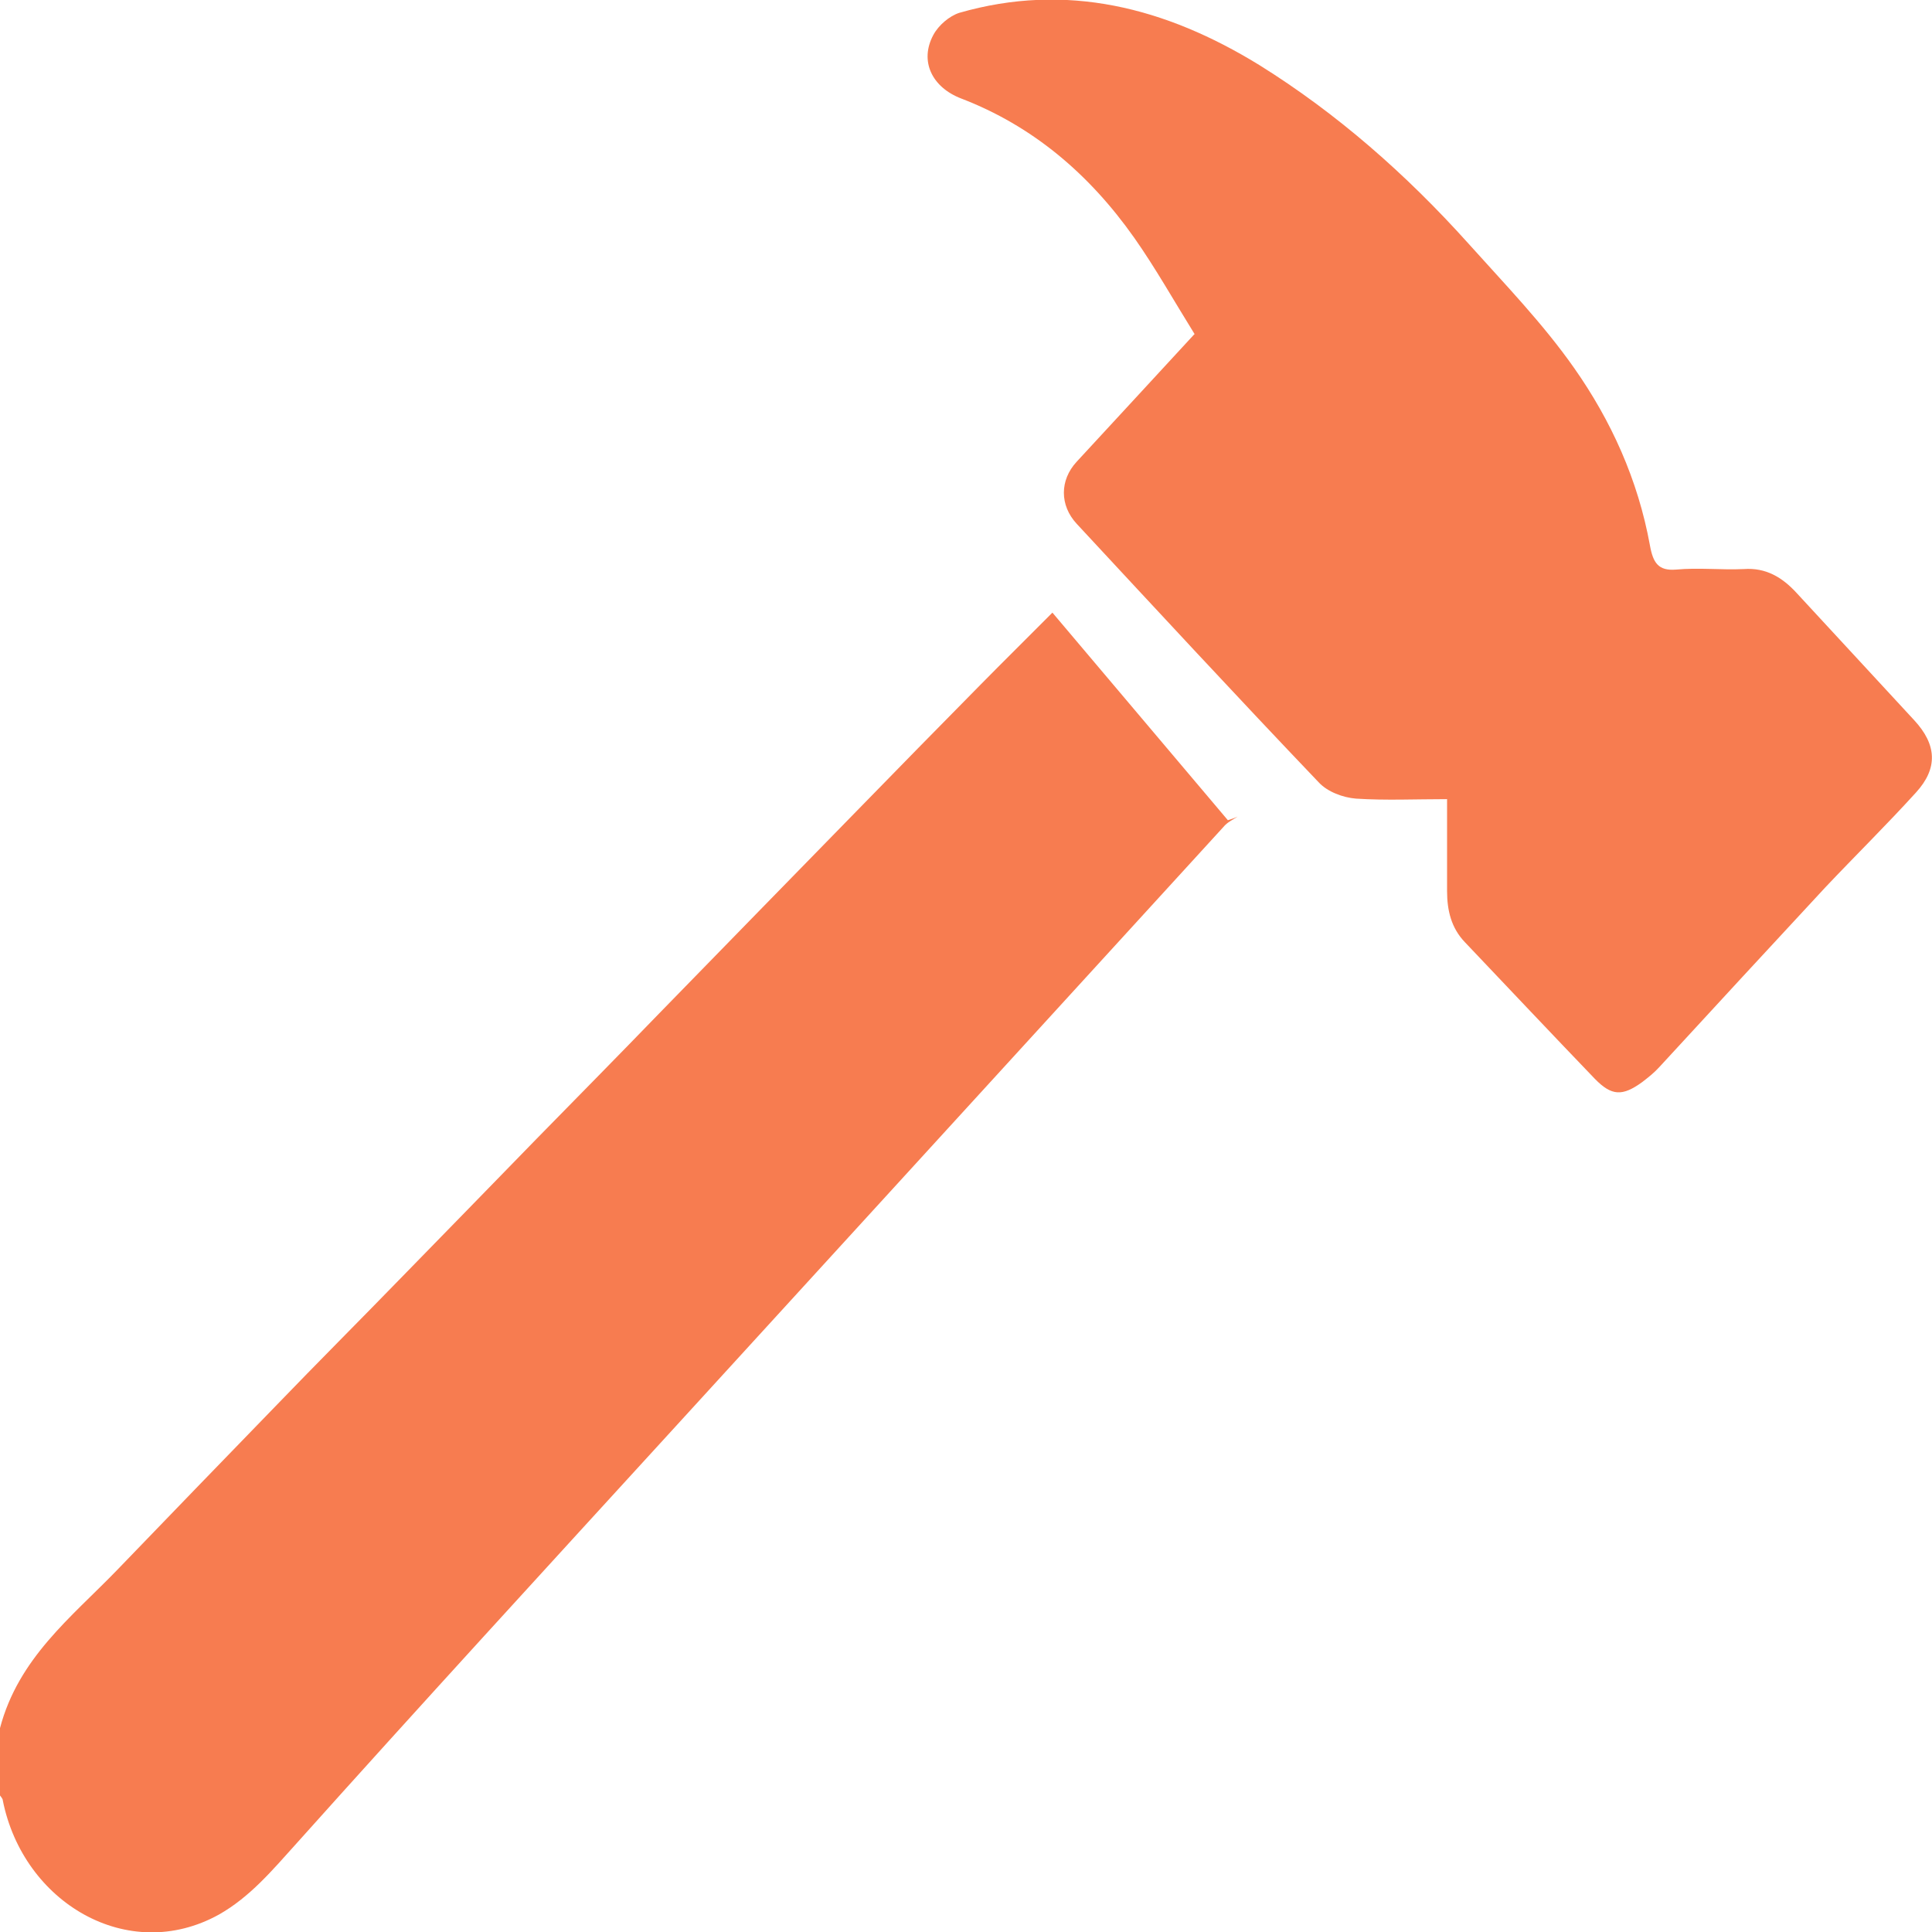 <svg width="11" height="11" viewBox="0 0 11 11" fill="none" xmlns="http://www.w3.org/2000/svg">
<path d="M1.05106e-05 9.839C0.105 9.441 0.404 9.21 0.662 8.944C0.963 8.632 1.265 8.319 1.569 8.006C1.806 7.76 2.048 7.518 2.284 7.275C2.54 7.012 2.798 6.749 3.054 6.485C3.288 6.246 3.522 6.009 3.754 5.769C4.13 5.383 4.504 5 4.881 4.614C5.115 4.374 5.347 4.137 5.583 3.898C5.713 3.766 5.844 3.637 5.992 3.488C6.323 3.88 6.657 4.275 6.991 4.67C7.01 4.664 7.028 4.658 7.047 4.649C7.02 4.667 6.988 4.681 6.966 4.708C5.917 5.857 4.865 7.006 3.816 8.155C3.105 8.933 2.392 9.71 1.687 10.497C1.55 10.649 1.423 10.801 1.246 10.901C0.729 11.187 0.132 10.833 0.016 10.251C0.016 10.24 0.003 10.228 -0.005 10.216C-0.005 10.091 -0.005 9.968 -0.005 9.842L1.05106e-05 9.839Z" fill="#F77C50"/>
<path d="M6.802 1.903C6.684 1.713 6.579 1.526 6.458 1.354C6.2 0.988 5.877 0.716 5.473 0.561C5.306 0.497 5.234 0.348 5.314 0.199C5.344 0.143 5.406 0.091 5.462 0.073C6.07 -0.102 6.635 0.041 7.171 0.371C7.612 0.646 8.005 0.991 8.36 1.386C8.567 1.617 8.785 1.842 8.963 2.096C9.173 2.395 9.326 2.731 9.394 3.105C9.412 3.205 9.442 3.251 9.542 3.243C9.671 3.231 9.8 3.246 9.929 3.24C10.053 3.231 10.147 3.286 10.23 3.377C10.454 3.62 10.677 3.86 10.9 4.102C11.027 4.24 11.035 4.374 10.909 4.512C10.742 4.696 10.564 4.871 10.392 5.053C10.077 5.392 9.762 5.734 9.447 6.076C9.418 6.108 9.385 6.134 9.35 6.161C9.237 6.243 9.176 6.24 9.081 6.143C8.834 5.886 8.589 5.626 8.341 5.365C8.263 5.284 8.239 5.184 8.239 5.073C8.239 4.903 8.239 4.731 8.239 4.55C8.059 4.55 7.889 4.558 7.72 4.547C7.647 4.541 7.558 4.509 7.507 4.453C7.044 3.968 6.587 3.474 6.13 2.982C6.033 2.877 6.033 2.734 6.13 2.629C6.348 2.392 6.566 2.158 6.8 1.903H6.802Z" fill="#F77C50"/>
</svg>
